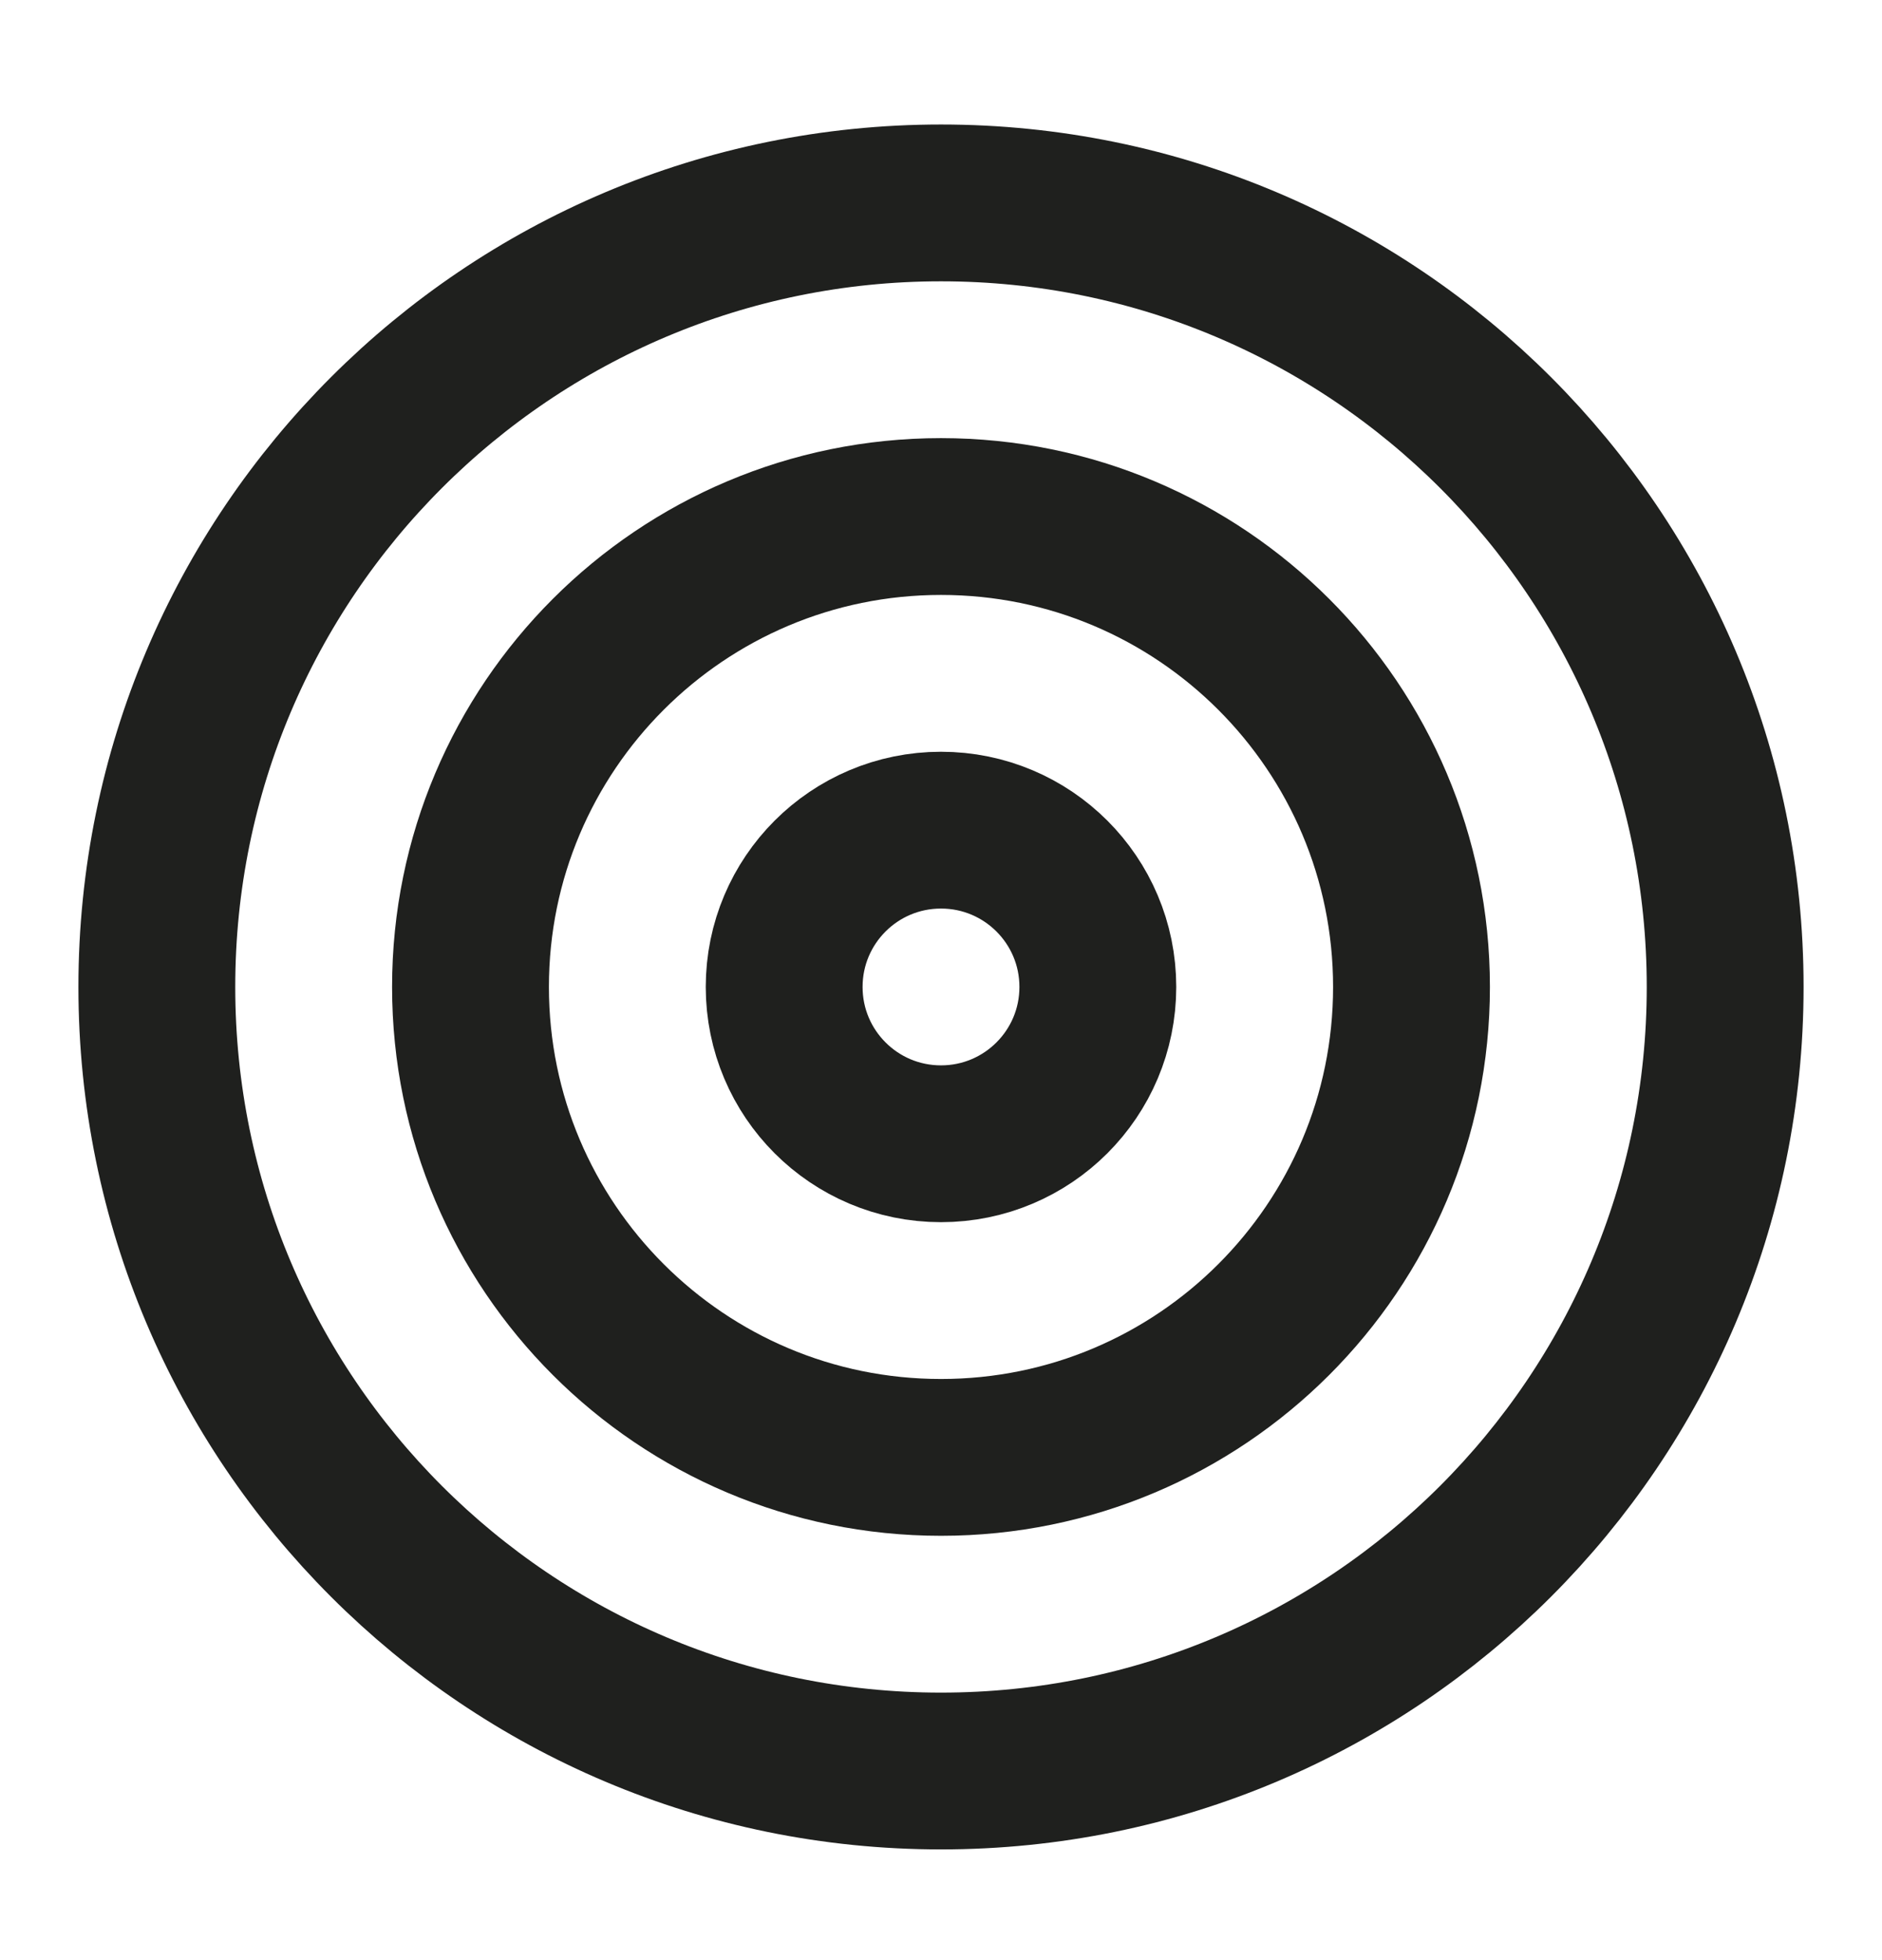 <svg width="24" height="25" viewBox="0 0 24 25" fill="none" xmlns="http://www.w3.org/2000/svg">
<g clip-path="url(#clip0_761_3790)">
<path d="M12 22.588C17.523 22.588 22 18.111 22 12.588C22 7.065 17.523 2.588 12 2.588C6.477 2.588 2 7.065 2 12.588C2 18.111 6.477 22.588 12 22.588Z" stroke="#1F201E" stroke-width="2" stroke-linecap="round" stroke-linejoin="round"/>
<path d="M12 18.588C15.314 18.588 18 15.902 18 12.588C18 9.274 15.314 6.588 12 6.588C8.686 6.588 6 9.274 6 12.588C6 15.902 8.686 18.588 12 18.588Z" stroke="#1F201E" stroke-width="2" stroke-linecap="round" stroke-linejoin="round"/>
<path d="M12 14.588C13.105 14.588 14 13.693 14 12.588C14 11.483 13.105 10.588 12 10.588C10.895 10.588 10 11.483 10 12.588C10 13.693 10.895 14.588 12 14.588Z" stroke="#1F201E" stroke-width="2" stroke-linecap="round" stroke-linejoin="round"/>
</g>
<defs>
<clipPath id="clip0_761_3790">
<rect width="24" height="24" fill="white" transform="translate(0 0.588)"/>
</clipPath>
</defs>
</svg>
